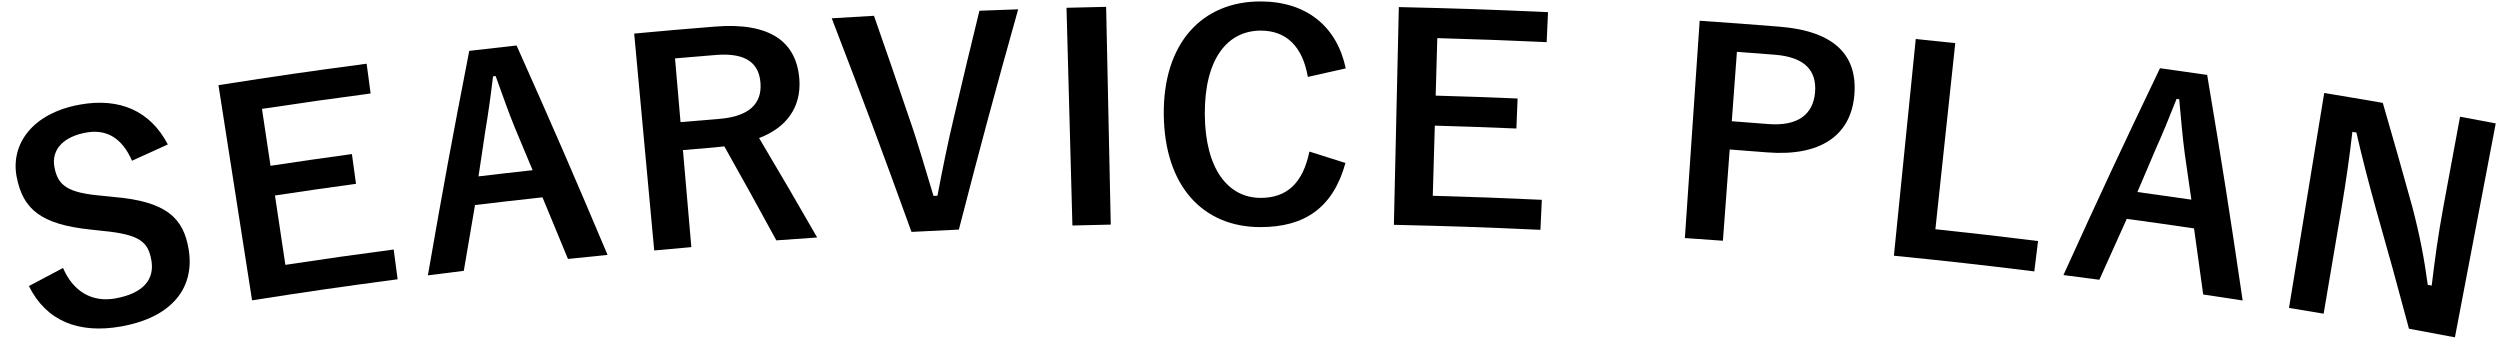<?xml version="1.0" encoding="utf-8"?>
<!-- Generator: Adobe Illustrator 15.0.0, SVG Export Plug-In . SVG Version: 6.00 Build 0)  -->
<!DOCTYPE svg PUBLIC "-//W3C//DTD SVG 1.1//EN" "http://www.w3.org/Graphics/SVG/1.1/DTD/svg11.dtd">
<svg version="1.1" id="レイヤー_1" xmlns="http://www.w3.org/2000/svg" xmlns:xlink="http://www.w3.org/1999/xlink" x="0px"
	 y="0px" width="196px" height="27px" viewBox="0 0 196 27" enable-background="new 0 0 196 27" xml:space="preserve">
<g>
	<g>
		<path d="M10.349,12.602c-0.76-1.745-1.958-2.499-3.579-2.211c-1.847,0.328-2.75,1.368-2.504,2.709
			c0.27,1.472,1.065,2.013,3.682,2.242c0.384,0.039,0.576,0.059,0.96,0.099c4.127,0.35,5.475,1.638,5.883,4.112
			c0.486,2.952-1.235,5.32-5.299,6.041c-3.299,0.585-5.854-0.404-7.226-3.167c1.067-0.571,1.603-0.854,2.675-1.419
			c0.802,1.866,2.292,2.709,4.092,2.39c2.239-0.397,3.085-1.52,2.837-2.973s-0.891-2.047-3.846-2.326
			c-0.373-0.041-0.561-0.062-0.934-0.102c-3.851-0.404-5.299-1.571-5.787-4.144c-0.479-2.529,1.208-4.985,4.984-5.656
			c3.076-0.546,5.486,0.479,6.87,3.127C12.031,11.832,11.47,12.088,10.349,12.602z"/>
		<path d="M29.057,7.329c-3.41,0.454-5.114,0.696-8.518,1.207c0.268,1.784,0.401,2.677,0.669,4.461
			c2.551-0.383,3.828-0.567,6.382-0.918c0.128,0.933,0.192,1.4,0.32,2.333c-2.543,0.35-3.813,0.533-6.353,0.914
			c0.327,2.176,0.49,3.264,0.816,5.439c3.394-0.51,5.092-0.752,8.492-1.204c0.124,0.934,0.186,1.401,0.31,2.335
			c-4.57,0.607-6.854,0.938-11.413,1.65c-1.054-6.749-1.58-10.123-2.634-16.87c4.641-0.725,6.964-1.062,11.616-1.681
			C28.87,5.929,28.932,6.396,29.057,7.329z"/>
		<path d="M47.633,19.983c-1.243,0.124-1.862,0.188-3.104,0.319c-0.793-1.935-1.194-2.901-1.998-4.832
			c-2.117,0.23-3.175,0.353-5.29,0.605c-0.358,2.063-0.533,3.094-0.879,5.158c-1.126,0.138-1.691,0.209-2.816,0.354
			c1.226-7.043,1.875-10.563,3.244-17.6c1.483-0.174,2.225-0.258,3.709-0.422C43.422,10.114,44.849,13.396,47.633,19.983z
			 M40.368,10.022c-0.531-1.291-0.943-2.508-1.51-4.06c-0.082,0.009-0.122,0.014-0.203,0.023c-0.2,1.662-0.377,2.922-0.606,4.278
			c-0.217,1.425-0.323,2.14-0.534,3.565c1.696-0.201,2.545-0.299,4.243-0.485C41.205,12.014,40.926,11.351,40.368,10.022z"/>
		<path d="M56.082,2.083c4.311-0.345,6.389,1.205,6.59,4.169c0.143,2.107-0.966,3.745-3.16,4.57c1.847,3.11,2.757,4.67,4.554,7.797
			c-1.281,0.085-1.92,0.131-3.201,0.225c-1.61-2.954-2.427-4.43-4.078-7.37c-0.247,0.02-0.491,0.06-0.782,0.084
			c-0.985,0.081-1.478,0.123-2.463,0.208c0.263,3.043,0.396,4.565,0.659,7.609c-1.165,0.101-1.747,0.153-2.911,0.261
			c-0.627-6.802-0.943-10.204-1.57-17.004C52.264,2.396,53.536,2.287,56.082,2.083z M53.354,9.573
			c1.214-0.105,1.821-0.155,3.036-0.252c2.385-0.192,3.35-1.229,3.233-2.809c-0.112-1.514-1.068-2.397-3.499-2.202
			c-1.281,0.103-1.921,0.156-3.202,0.267C53.094,6.575,53.181,7.574,53.354,9.573z"/>
		<path d="M75.174,18c-1.485,0.066-2.229,0.103-3.713,0.18c-2.431-6.714-3.683-10.064-6.253-16.746
			c1.324-0.083,1.987-0.122,3.312-0.196c1.102,3.156,1.646,4.735,2.72,7.896c0.767,2.186,1.312,4.164,1.946,6.226
			c0.125-0.006,0.187-0.01,0.311-0.016c0.391-2.067,0.792-4.067,1.323-6.293c0.772-3.285,1.165-4.927,1.966-8.209
			c1.215-0.049,1.822-0.072,3.038-0.113C77.893,7.627,76.964,11.082,75.174,18z"/>
		<path d="M87.083,17.609c-1.203,0.025-1.803,0.038-3.006,0.07c-0.184-6.829-0.278-10.242-0.463-17.069
			c1.243-0.034,1.864-0.048,3.107-0.074C86.866,7.364,86.94,10.78,87.083,17.609z"/>
		<path d="M102.534,6.03c-0.408-2.38-1.677-3.625-3.681-3.63c-2.619-0.005-4.424,2.21-4.396,6.566
			c0.028,4.334,1.862,6.543,4.37,6.548c2.064,0.004,3.315-1.149,3.831-3.631c1.133,0.354,1.697,0.534,2.826,0.895
			c-0.969,3.506-3.194,5.034-6.686,5.027c-4.441-0.009-7.486-3.153-7.557-8.786c-0.072-5.654,3.02-8.916,7.594-8.906
			c3.637,0.007,5.993,2.003,6.671,5.249C104.315,5.626,103.722,5.759,102.534,6.03z"/>
		<path d="M121.259,3.306c-3.429-0.155-5.145-0.218-8.575-0.317c-0.052,1.804-0.075,2.705-0.127,4.508
			c2.57,0.074,3.854,0.119,6.423,0.225c-0.039,0.941-0.056,1.412-0.095,2.353c-2.558-0.105-3.838-0.151-6.396-0.225
			c-0.063,2.199-0.096,3.3-0.159,5.499c3.42,0.099,5.131,0.16,8.549,0.316c-0.043,0.94-0.067,1.412-0.11,2.354
			c-4.595-0.21-6.892-0.287-11.489-0.393c0.158-6.829,0.232-10.243,0.388-17.071c4.681,0.107,7.02,0.187,11.697,0.398
			C121.321,1.895,121.301,2.365,121.259,3.306z"/>
		<path d="M139.509,2.091c4.357,0.349,6.156,2.275,5.867,5.409c-0.289,3.133-2.675,4.778-6.836,4.446
			c-1.173-0.094-1.759-0.139-2.932-0.226c-0.212,2.861-0.319,4.293-0.532,7.154c-1.192-0.088-1.79-0.13-2.982-0.211
			c0.467-6.815,0.697-10.221,1.16-17.036C135.756,1.798,137.009,1.891,139.509,2.091z M135.772,9.505
			c1.143,0.084,1.713,0.129,2.854,0.22c2.314,0.184,3.524-0.746,3.674-2.478c0.146-1.688-0.788-2.767-3.128-2.954
			c-1.199-0.096-1.799-0.142-2.998-0.23C136.014,6.239,135.934,7.328,135.772,9.505z"/>
		<path d="M151.734,17.971c3.222,0.345,4.831,0.531,8.049,0.927c-0.117,0.952-0.176,1.428-0.293,2.38
			c-4.398-0.541-6.602-0.786-11.008-1.23c0.688-6.796,1.028-10.194,1.713-16.988c1.239,0.125,1.859,0.189,3.098,0.321
			C152.67,9.217,152.358,12.134,151.734,17.971z"/>
		<path d="M175.824,23.559c-1.236-0.193-1.855-0.285-3.093-0.471c-0.28-2.071-0.425-3.108-0.718-5.18
			c-2.109-0.311-3.164-0.461-5.275-0.749c-0.866,1.907-1.296,2.863-2.15,4.774c-1.125-0.15-1.688-0.225-2.814-0.368
			c2.96-6.509,4.473-9.752,7.57-16.217c1.48,0.205,2.22,0.31,3.698,0.525C174.227,12.946,174.785,16.482,175.824,23.559z
			 M171.29,12.089c-0.188-1.383-0.281-2.664-0.44-4.309c-0.081-0.012-0.123-0.018-0.204-0.029c-0.613,1.557-1.098,2.734-1.661,3.988
			c-0.568,1.325-0.849,1.989-1.412,3.315c1.692,0.232,2.537,0.351,4.229,0.598C171.6,14.227,171.497,13.515,171.29,12.089z"/>
		<path d="M192.466,26.447c-1.44-0.274-2.16-0.411-3.602-0.675c-1.008-3.764-1.526-5.645-2.594-9.404
			c-0.634-2.277-1.062-3.957-1.529-5.979c-0.126-0.021-0.189-0.032-0.315-0.054c-0.225,2.015-0.519,4.02-0.871,6.102
			c-0.553,3.263-0.827,4.893-1.381,8.155c-1.086-0.184-1.63-0.273-2.716-0.451c1.105-6.74,1.655-10.11,2.76-16.849
			c1.839,0.301,2.757,0.455,4.593,0.773c0.939,3.234,1.4,4.852,2.297,8.09c0.602,2.277,0.952,4.112,1.229,6.178
			c0.123,0.022,0.186,0.032,0.309,0.055c0.25-2.08,0.5-3.935,0.916-6.185c0.522-2.821,0.783-4.233,1.306-7.053
			c1.12,0.208,1.679,0.312,2.798,0.525C194.384,16.383,193.747,19.738,192.466,26.447z"/>
	</g>
</g>
</svg>
